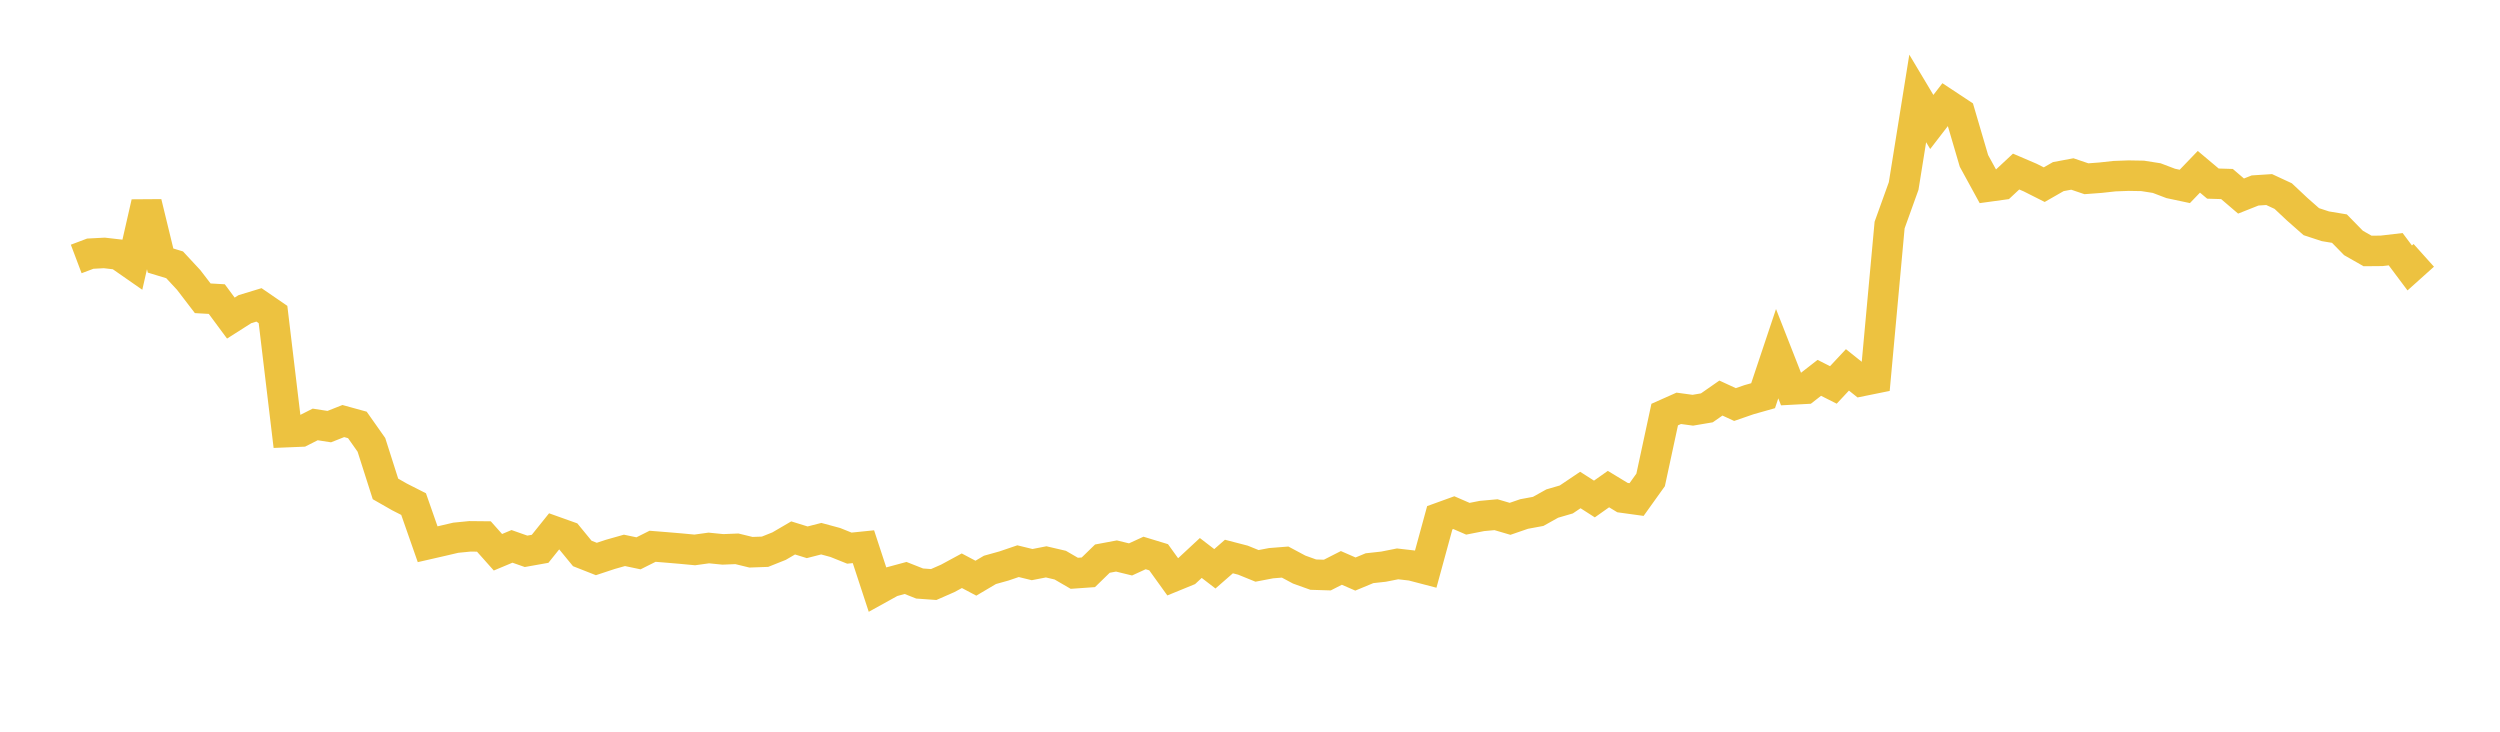 <svg width="164" height="48" xmlns="http://www.w3.org/2000/svg" xmlns:xlink="http://www.w3.org/1999/xlink"><path fill="none" stroke="rgb(237,194,64)" stroke-width="2" d="M5,16.988L5.922,16.64L6.844,16.592L7.766,16.698L8.689,17.341L9.611,13.297L10.533,17.092L11.455,17.372L12.377,18.365L13.299,19.568L14.222,19.62L15.144,20.867L16.066,20.281L16.988,20L17.91,20.633L18.832,28.348L19.754,28.31L20.677,27.843L21.599,27.986L22.521,27.621L23.443,27.875L24.365,29.183L25.287,32.073L26.21,32.6L27.132,33.068L28.054,35.702L28.976,35.491L29.898,35.275L30.82,35.184L31.743,35.193L32.665,36.228L33.587,35.842L34.509,36.166L35.431,36.002L36.353,34.853L37.275,35.182L38.198,36.307L39.12,36.67L40.042,36.365L40.964,36.104L41.886,36.298L42.808,35.836L43.731,35.91L44.653,35.988L45.575,36.075L46.497,35.947L47.419,36.039L48.341,36.002L49.263,36.227L50.186,36.194L51.108,35.826L52.03,35.288L52.952,35.574L53.874,35.338L54.796,35.587L55.719,35.958L56.641,35.864L57.563,38.674L58.485,38.164L59.407,37.915L60.329,38.279L61.251,38.345L62.174,37.94L63.096,37.441L64.018,37.929L64.94,37.384L65.862,37.127L66.784,36.813L67.707,37.038L68.629,36.858L69.551,37.073L70.473,37.608L71.395,37.543L72.317,36.646L73.24,36.473L74.162,36.698L75.084,36.275L76.006,36.556L76.928,37.837L77.85,37.46L78.772,36.603L79.695,37.313L80.617,36.508L81.539,36.747L82.461,37.122L83.383,36.945L84.305,36.872L85.228,37.365L86.15,37.696L87.072,37.724L87.994,37.255L88.916,37.657L89.838,37.274L90.76,37.173L91.683,36.99L92.605,37.096L93.527,37.337L94.449,33.964L95.371,33.63L96.293,34.03L97.216,33.848L98.138,33.764L99.06,34.035L99.982,33.718L100.904,33.548L101.826,33.034L102.749,32.764L103.671,32.144L104.593,32.735L105.515,32.084L106.437,32.643L107.359,32.77L108.281,31.482L109.204,27.196L110.126,26.786L111.048,26.911L111.97,26.755L112.892,26.113L113.814,26.538L114.737,26.219L115.659,25.958L116.581,23.202L117.503,25.553L118.425,25.504L119.347,24.786L120.269,25.252L121.192,24.264L122.114,25L123.036,24.813L123.958,14.763L124.88,12.201L125.802,6.458L126.725,8.002L127.647,6.805L128.569,7.414L129.491,10.555L130.413,12.241L131.335,12.114L132.257,11.254L133.18,11.649L134.102,12.114L135.024,11.586L135.946,11.413L136.868,11.726L137.79,11.657L138.713,11.556L139.635,11.522L140.557,11.538L141.479,11.683L142.401,12.033L143.323,12.229L144.246,11.269L145.168,12.044L146.09,12.072L147.012,12.861L147.934,12.495L148.856,12.435L149.778,12.863L150.701,13.729L151.623,14.542L152.545,14.844L153.467,14.997L154.389,15.938L155.311,16.463L156.234,16.455L157.156,16.347L158.078,17.578L159,16.751"></path></svg>